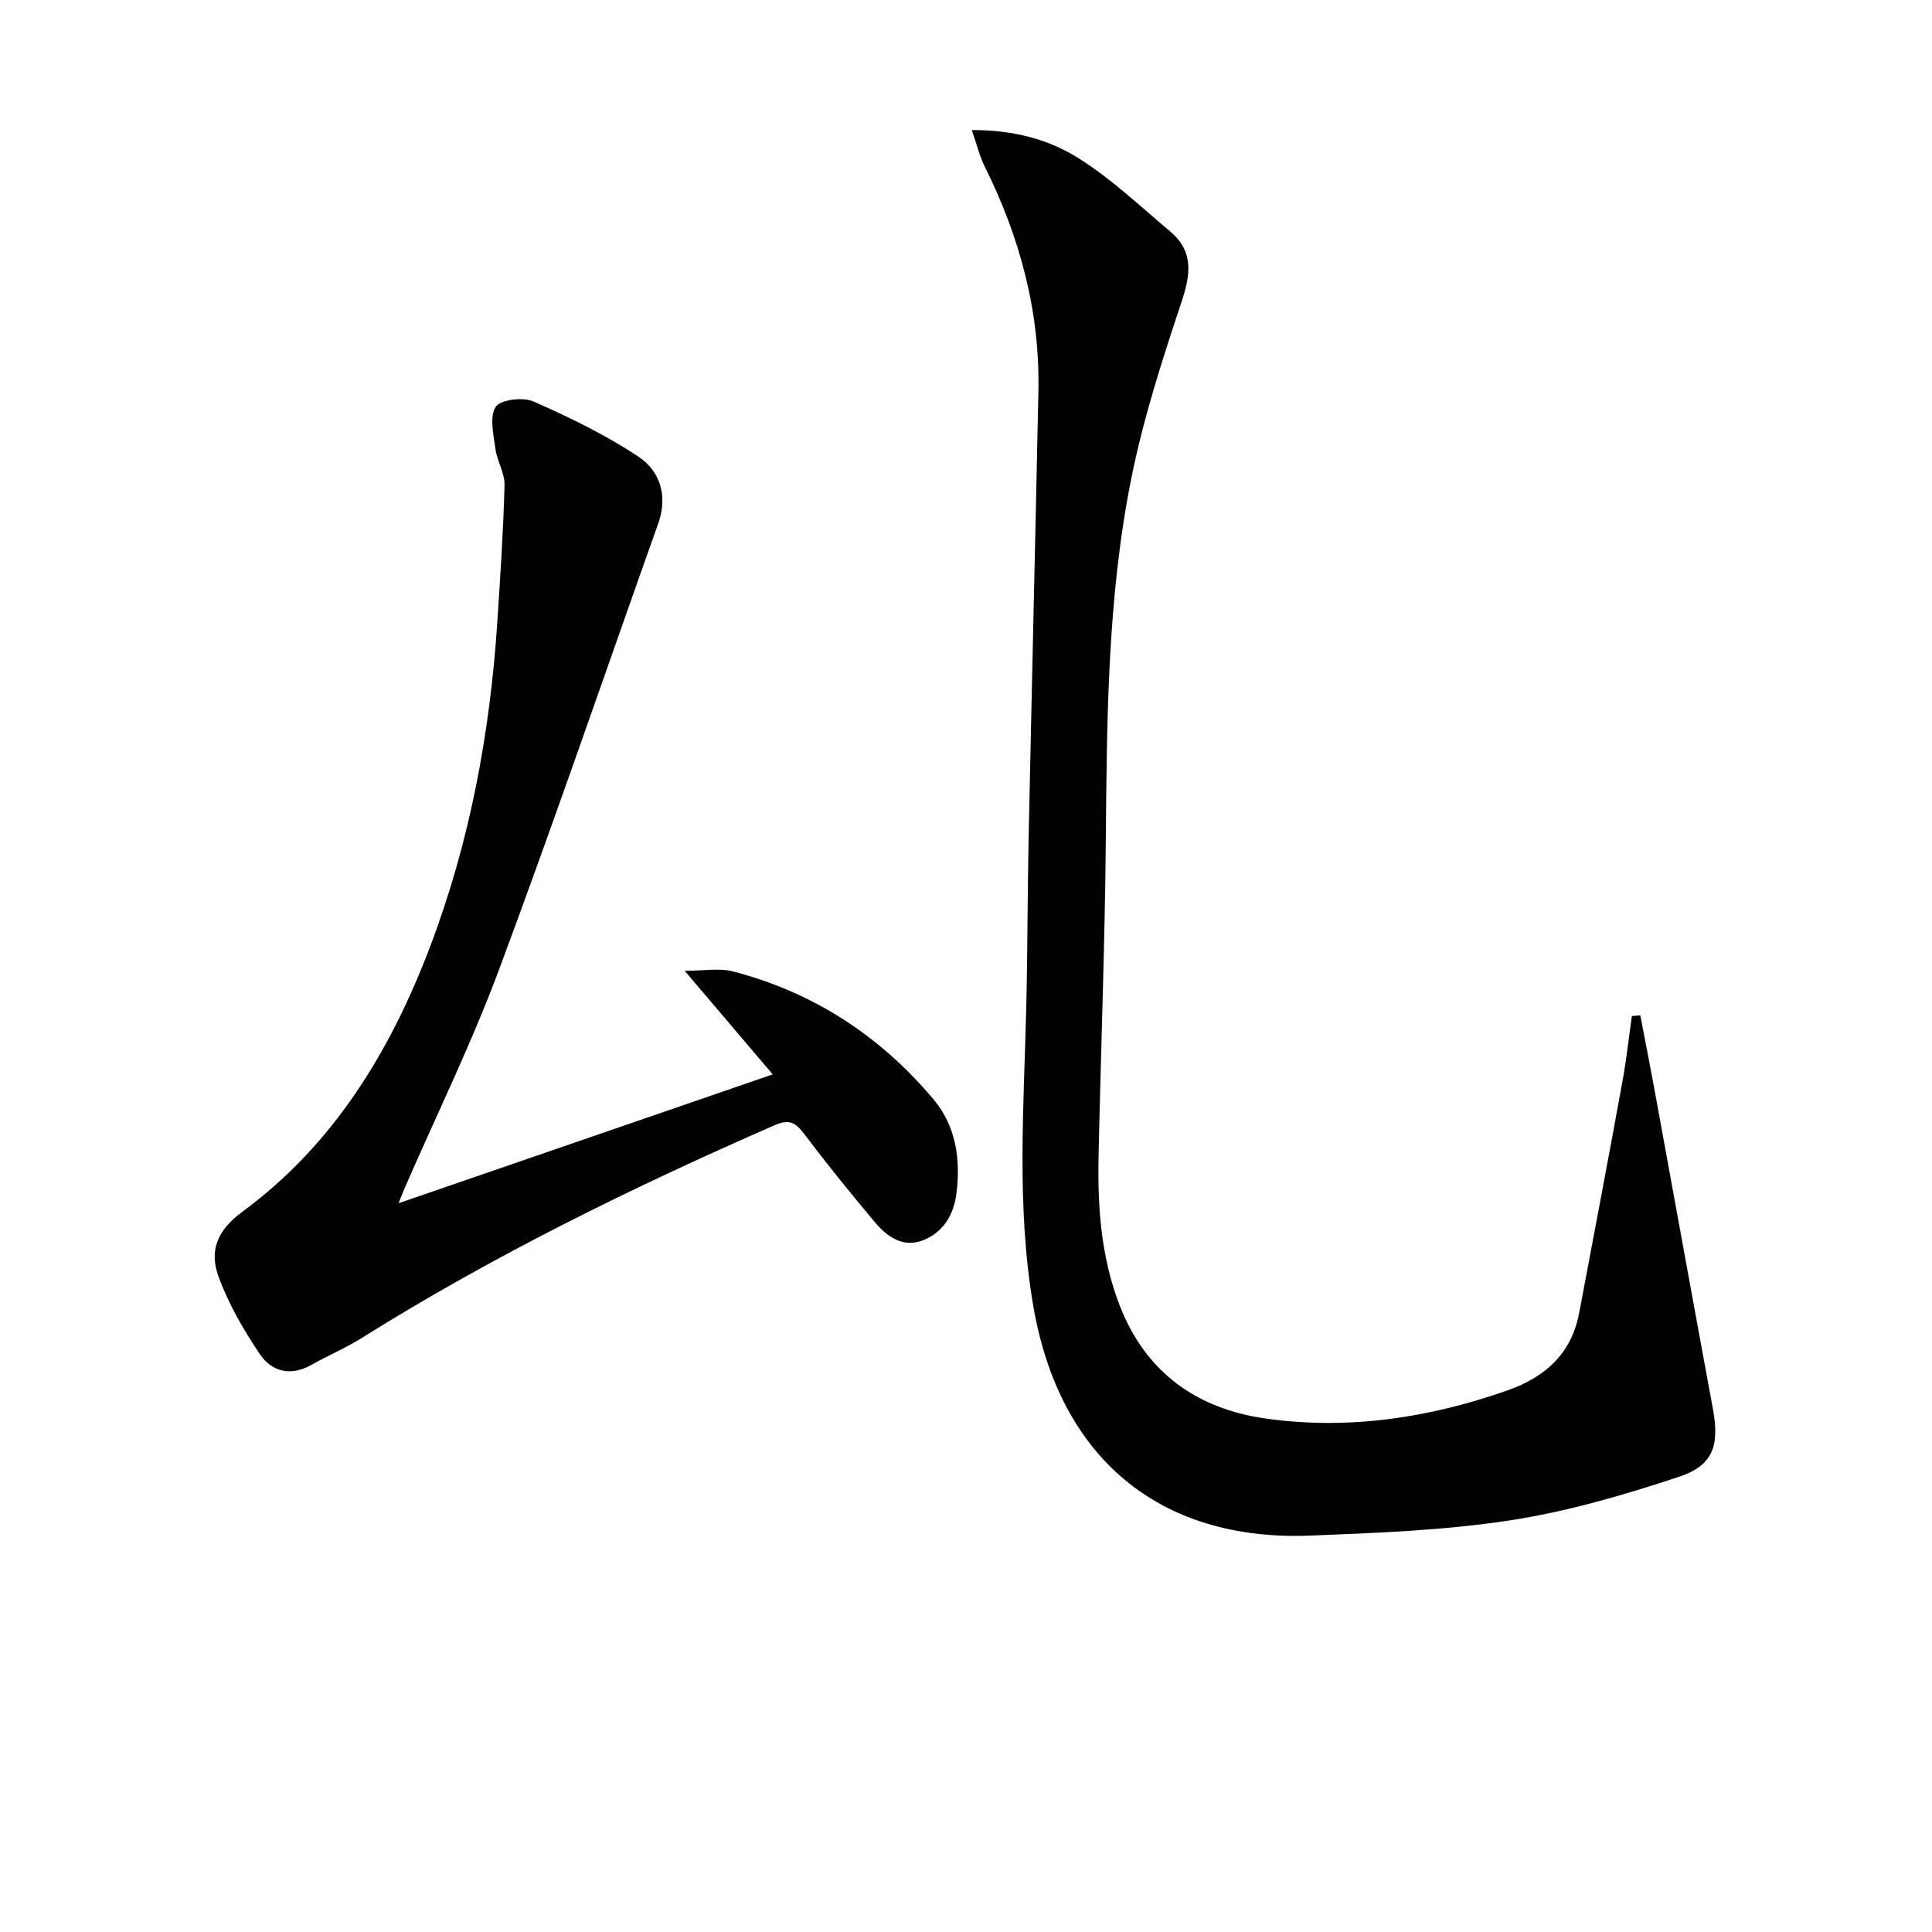 <svg enable-background="new 0 0 400 400" viewBox="0 0 400 400" xmlns="http://www.w3.org/2000/svg"><g fill="#010104"><path d="m339.61 210.21c.97 5.1 1.98 10.2 2.92 15.31 4.03 22 8.01 44.02 12.08 66.01 1.42 7.67.19 11.86-7.06 14.25-11.43 3.78-23.15 7.2-35.02 9.01-13.59 2.07-27.47 2.59-41.24 3.14-31.45 1.24-52.1-16.3-57.41-47.82-3.46-20.55-1.89-41.13-1.4-61.74.28-11.66.24-23.32.49-34.98.64-30.79 1.38-61.58 2.02-92.36.34-16.47-3.81-31.89-11.12-46.56-1.06-2.14-1.62-4.53-2.67-7.54 8.58-.04 15.9 1.91 22.13 5.84 6.8 4.28 12.76 9.95 18.95 15.16 4.94 4.16 4.22 8.97 2.31 14.68-3.98 11.94-7.87 24.01-10.34 36.32-5.01 24.89-5.08 50.24-5.31 75.54-.2 21.63-1.03 43.26-1.49 64.89-.22 10.51.49 20.88 4.35 30.87 5.42 14.02 16.1 21.49 30.37 23.48 17.04 2.38 33.75-.14 49.98-5.86 7.78-2.74 13.2-7.61 14.79-15.98 3.03-15.96 6.04-31.92 8.96-47.9.82-4.5 1.32-9.07 1.96-13.61.57-.05 1.16-.1 1.75-.15z"/><path d="m82.51 249.12c26.2-9.02 51.54-17.75 77.47-26.68-6.29-7.4-11.74-13.81-18.23-21.45 4.22 0 7.22-.59 9.89.1 16.74 4.33 30.64 13.39 41.69 26.59 4.6 5.5 5.57 12.34 4.7 19.36-.54 4.4-2.67 8.03-6.84 9.71-4.19 1.69-7.5-.67-10.05-3.7-5.03-5.98-9.94-12.07-14.66-18.3-1.76-2.32-3.03-3.12-6.07-1.8-29.43 12.86-58.21 26.97-85.48 44.04-3.37 2.11-7.07 3.69-10.55 5.64-4.23 2.37-8.15 1.34-10.56-2.24-3.39-5.03-6.52-10.43-8.58-16.1-1.9-5.23-.41-9.48 4.96-13.43 18.93-13.93 30.69-33.32 38.9-55.01 8.18-21.61 12.35-44.06 13.86-67.05.62-9.44 1.25-18.89 1.5-28.35.07-2.49-1.55-4.97-1.89-7.53-.39-2.93-1.27-6.58.05-8.67.95-1.51 5.64-2.09 7.8-1.14 7.53 3.31 15.04 6.95 21.85 11.5 4.45 2.98 6.01 8.17 4 13.81-10.97 30.81-21.55 61.77-32.98 92.41-5.73 15.37-12.99 30.18-19.55 45.25-.32.75-.61 1.51-1.23 3.04z"/></g></svg>